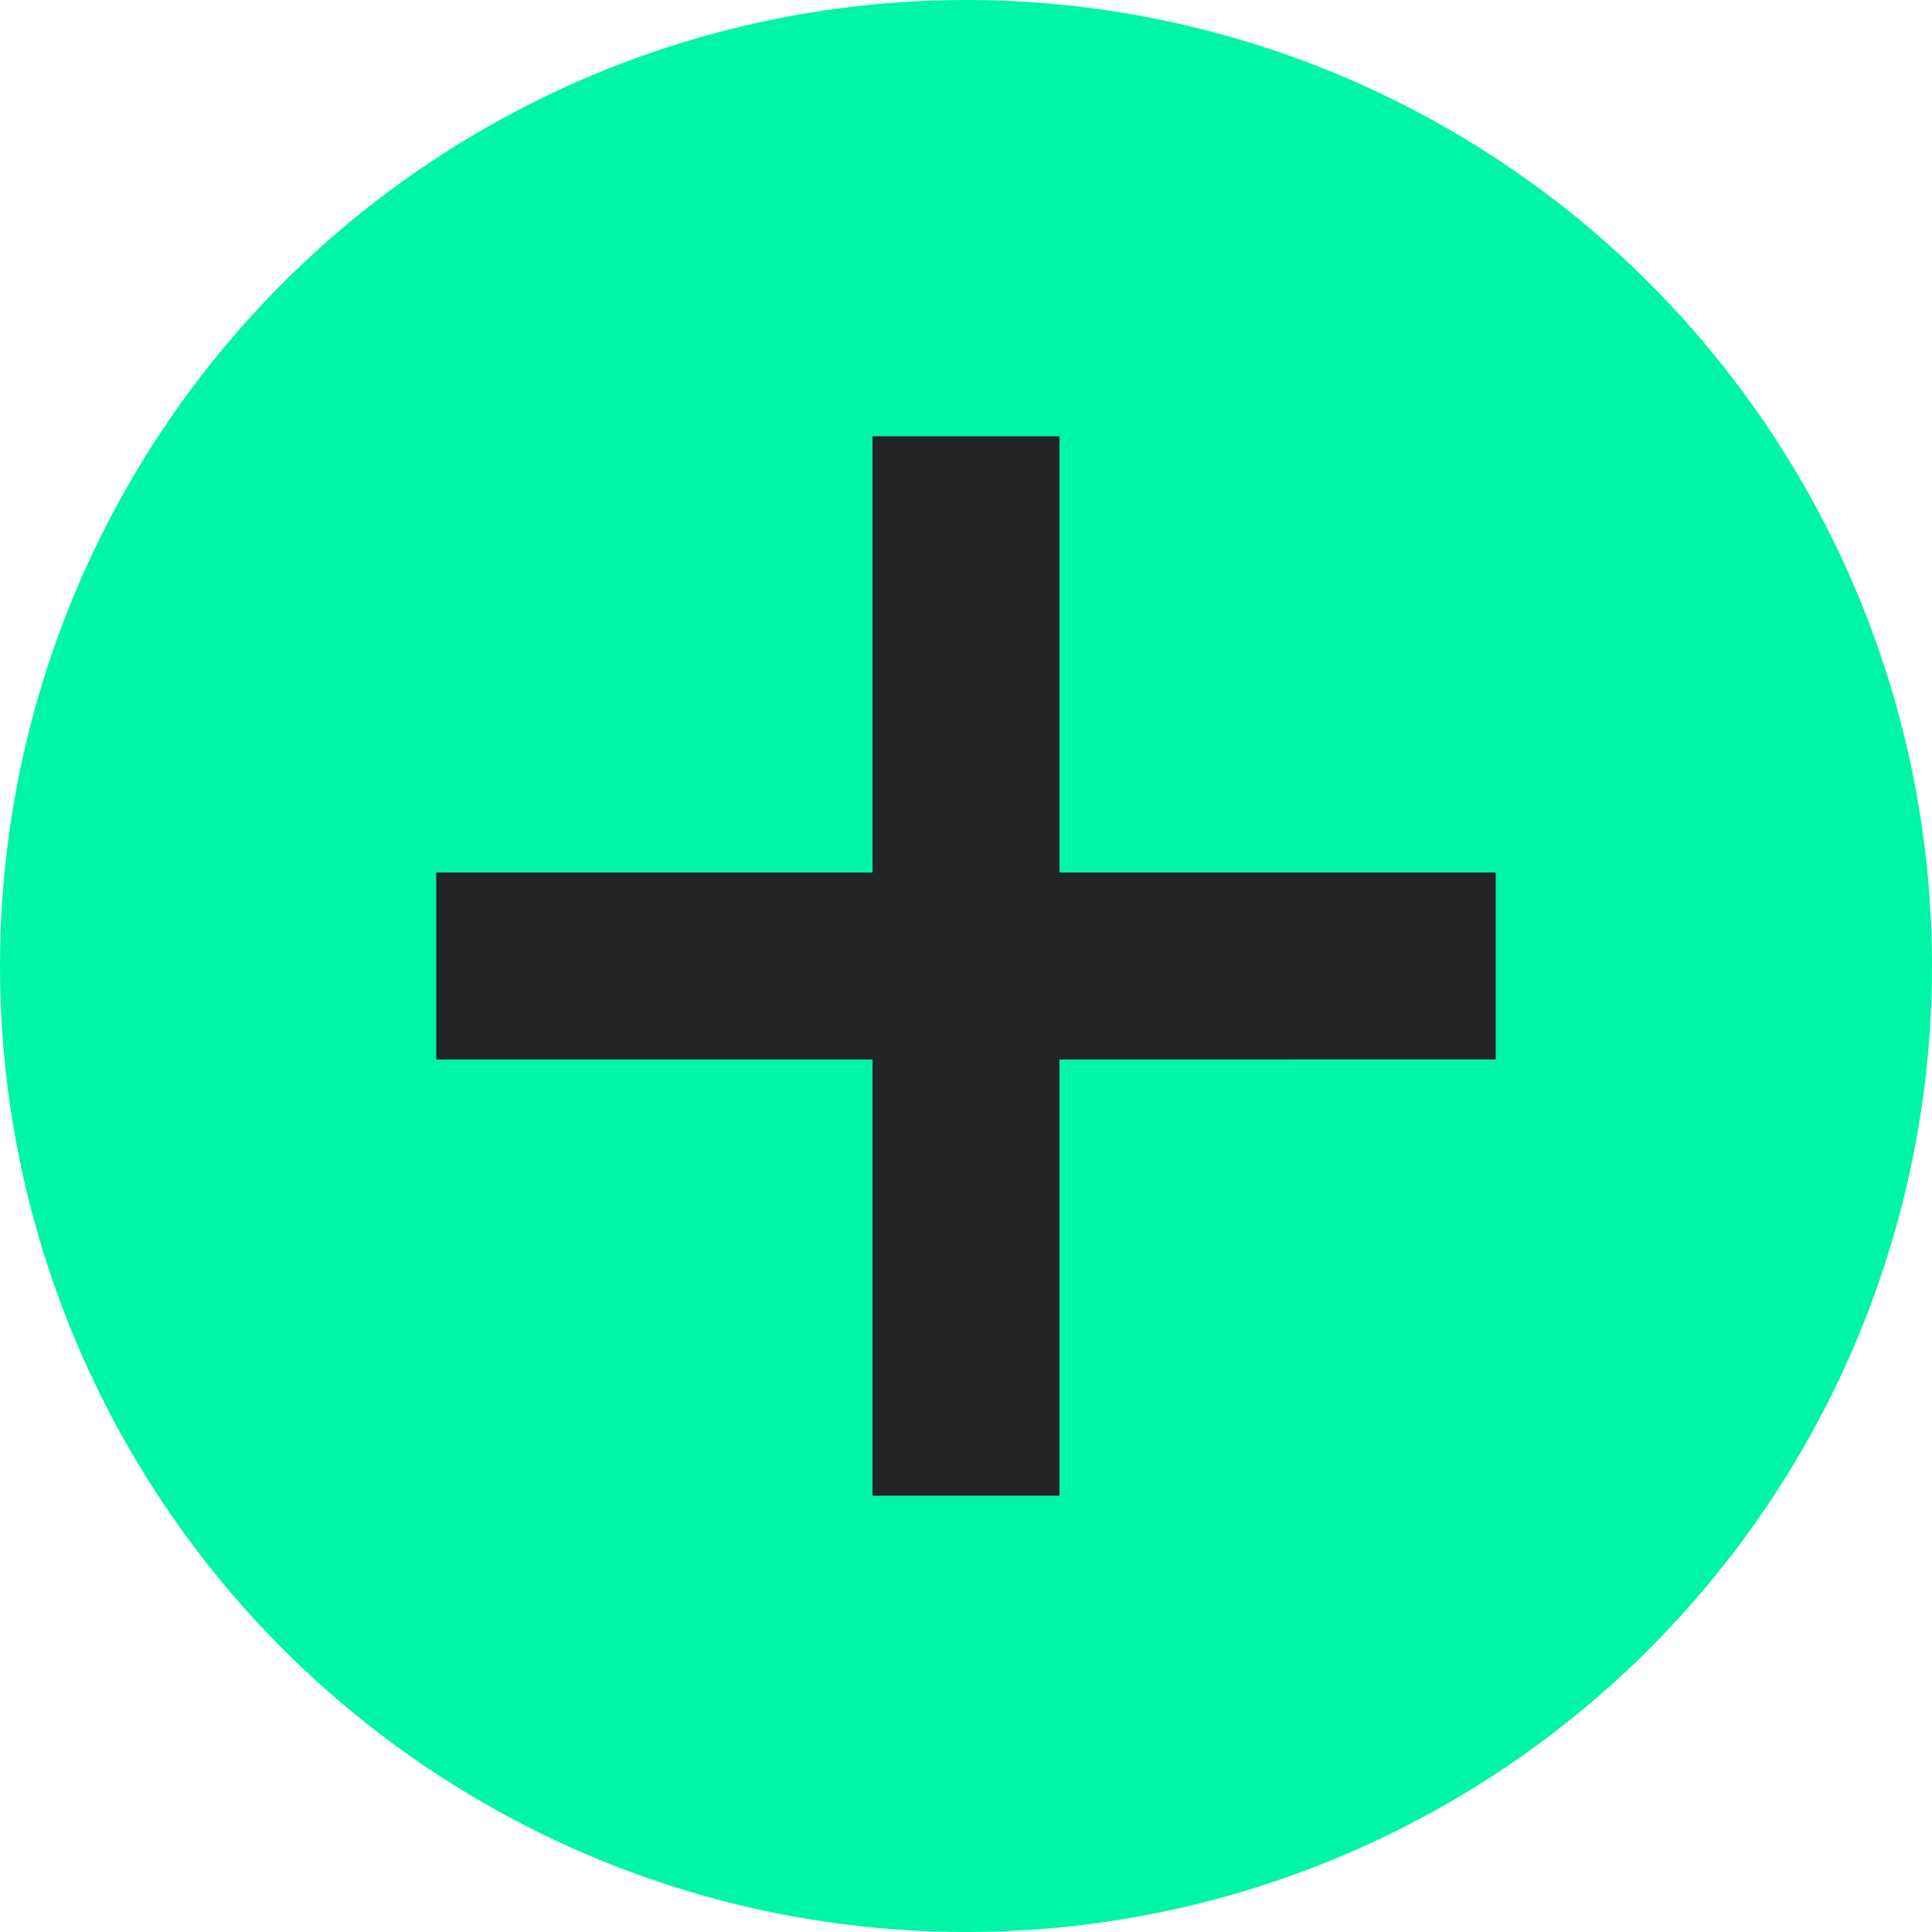 <svg id="Group_4903" data-name="Group 4903" xmlns="http://www.w3.org/2000/svg" width="31" height="31" viewBox="0 0 31 31">
  <circle id="Ellipse_166" data-name="Ellipse 166" cx="15.5" cy="15.5" r="15.5" fill="#00f5a6"/>
  <path id="Union_2" data-name="Union 2" d="M7,17V10H0V7H7V0h3V7h7v3H10v7Z" transform="translate(24 7) rotate(90)" fill="#222324"/>
</svg>
